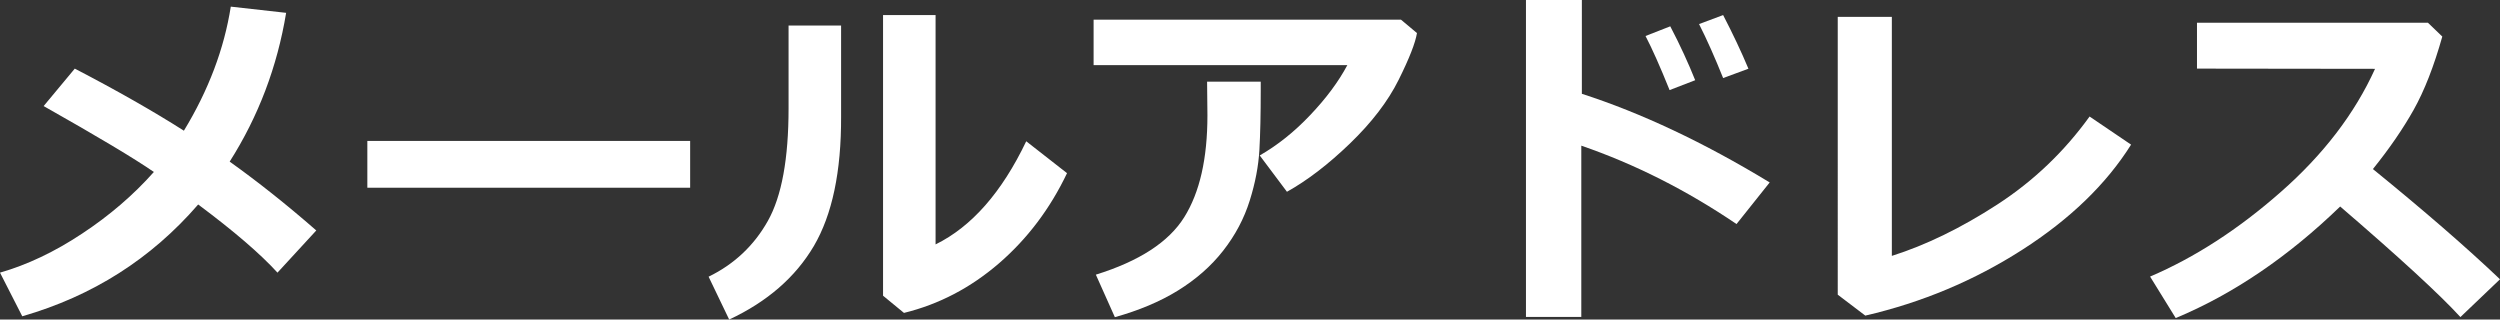 <?xml version="1.0" encoding="UTF-8"?><svg xmlns="http://www.w3.org/2000/svg" viewBox="0 0 222.27 28.41"><rect x="0" y="0" width="222.27" height="28.41" fill="#333333" stroke="none"/><g id="a"/><g id="b"><g id="c"><g><path d="M25.44,1.14c-.79,4.79-2.46,9.2-5.02,13.23,2.52,1.8,5.09,3.84,7.7,6.12l-3.45,3.75c-1.52-1.67-3.87-3.69-7.05-6.06-4.17,4.82-9.38,8.14-15.64,9.94l-1.98-3.88c2.43-.7,4.86-1.85,7.3-3.47,2.44-1.61,4.57-3.44,6.38-5.48-1.75-1.21-5.02-3.16-9.8-5.86l2.77-3.33c3.75,1.95,6.98,3.79,9.7,5.52,2.19-3.6,3.58-7.28,4.17-11.03l4.91,.55Z" fill="#fff"/><path d="M61.36,16.69h-28.7v-4.16h28.7v4.16Z" fill="#fff"/><path d="M74.78,10.36c.02,4.9-.79,8.73-2.42,11.51-1.64,2.78-4.15,4.96-7.53,6.54l-1.83-3.81c2.28-1.11,4.04-2.77,5.27-4.96,1.23-2.19,1.84-5.53,1.84-10.01V2.27h4.67V10.36Zm20.09,5.03c-1.51,3.17-3.53,5.84-6.05,8.02-2.53,2.18-5.34,3.65-8.45,4.41l-1.86-1.53V1.34h4.67V21.73c3.2-1.57,5.89-4.63,8.06-9.17l3.62,2.83Z" fill="#fff"/><path d="M125.98,2.94c-.14,.87-.68,2.25-1.63,4.16-.95,1.91-2.4,3.8-4.33,5.66s-3.8,3.29-5.6,4.29l-2.42-3.23c1.57-.9,3.07-2.09,4.48-3.58,1.42-1.49,2.52-2.97,3.31-4.45h-22.56V1.75h27.33l1.42,1.19Zm-13.89,4.31v.77c0,2.14-.04,3.91-.12,5.32-.08,1.41-.36,2.91-.86,4.5-.5,1.59-1.28,3.07-2.36,4.45s-2.42,2.55-4.02,3.54-3.47,1.77-5.61,2.37l-1.69-3.78c3.86-1.2,6.48-2.9,7.86-5.11,1.38-2.21,2.06-5.22,2.06-9.05l-.03-3h4.77Z" fill="#fff"/><path d="M157.34,16.22l-2.95,3.7c-4.44-3.01-9.04-5.33-13.8-6.97v15.23h-4.92V0h4.97V8.34c5.27,1.7,10.84,4.32,16.7,7.88Zm-6.62-9.09l-2.28,.88c-.85-2.11-1.57-3.72-2.14-4.81l2.2-.86c.88,1.68,1.61,3.28,2.22,4.8Zm4.73-1.02l-2.25,.83c-.73-1.82-1.44-3.42-2.14-4.8l2.14-.8c.85,1.64,1.6,3.22,2.25,4.77Z" fill="#fff"/><path d="M189.47,12.86c-2.2,3.5-5.42,6.62-9.68,9.35s-8.9,4.68-13.95,5.85l-2.45-1.86V1.5h4.81V22.75c3.03-.96,6.16-2.48,9.38-4.57,3.22-2.09,5.95-4.7,8.2-7.82l3.69,2.5Z" fill="#fff"/><path d="M222.27,24.83l-3.52,3.36c-1.84-2.01-5.41-5.29-10.69-9.83-4.62,4.47-9.5,7.78-14.62,9.92l-2.28-3.69c3.98-1.7,7.86-4.21,11.63-7.53,3.78-3.32,6.57-6.97,8.37-10.94l-15.83-.02V2.02h20.53l1.28,1.23c-.75,2.66-1.6,4.83-2.55,6.52-.95,1.69-2.16,3.45-3.62,5.26,4.5,3.66,8.27,6.92,11.3,9.8Z" fill="#fff"/></g></g></g></svg>